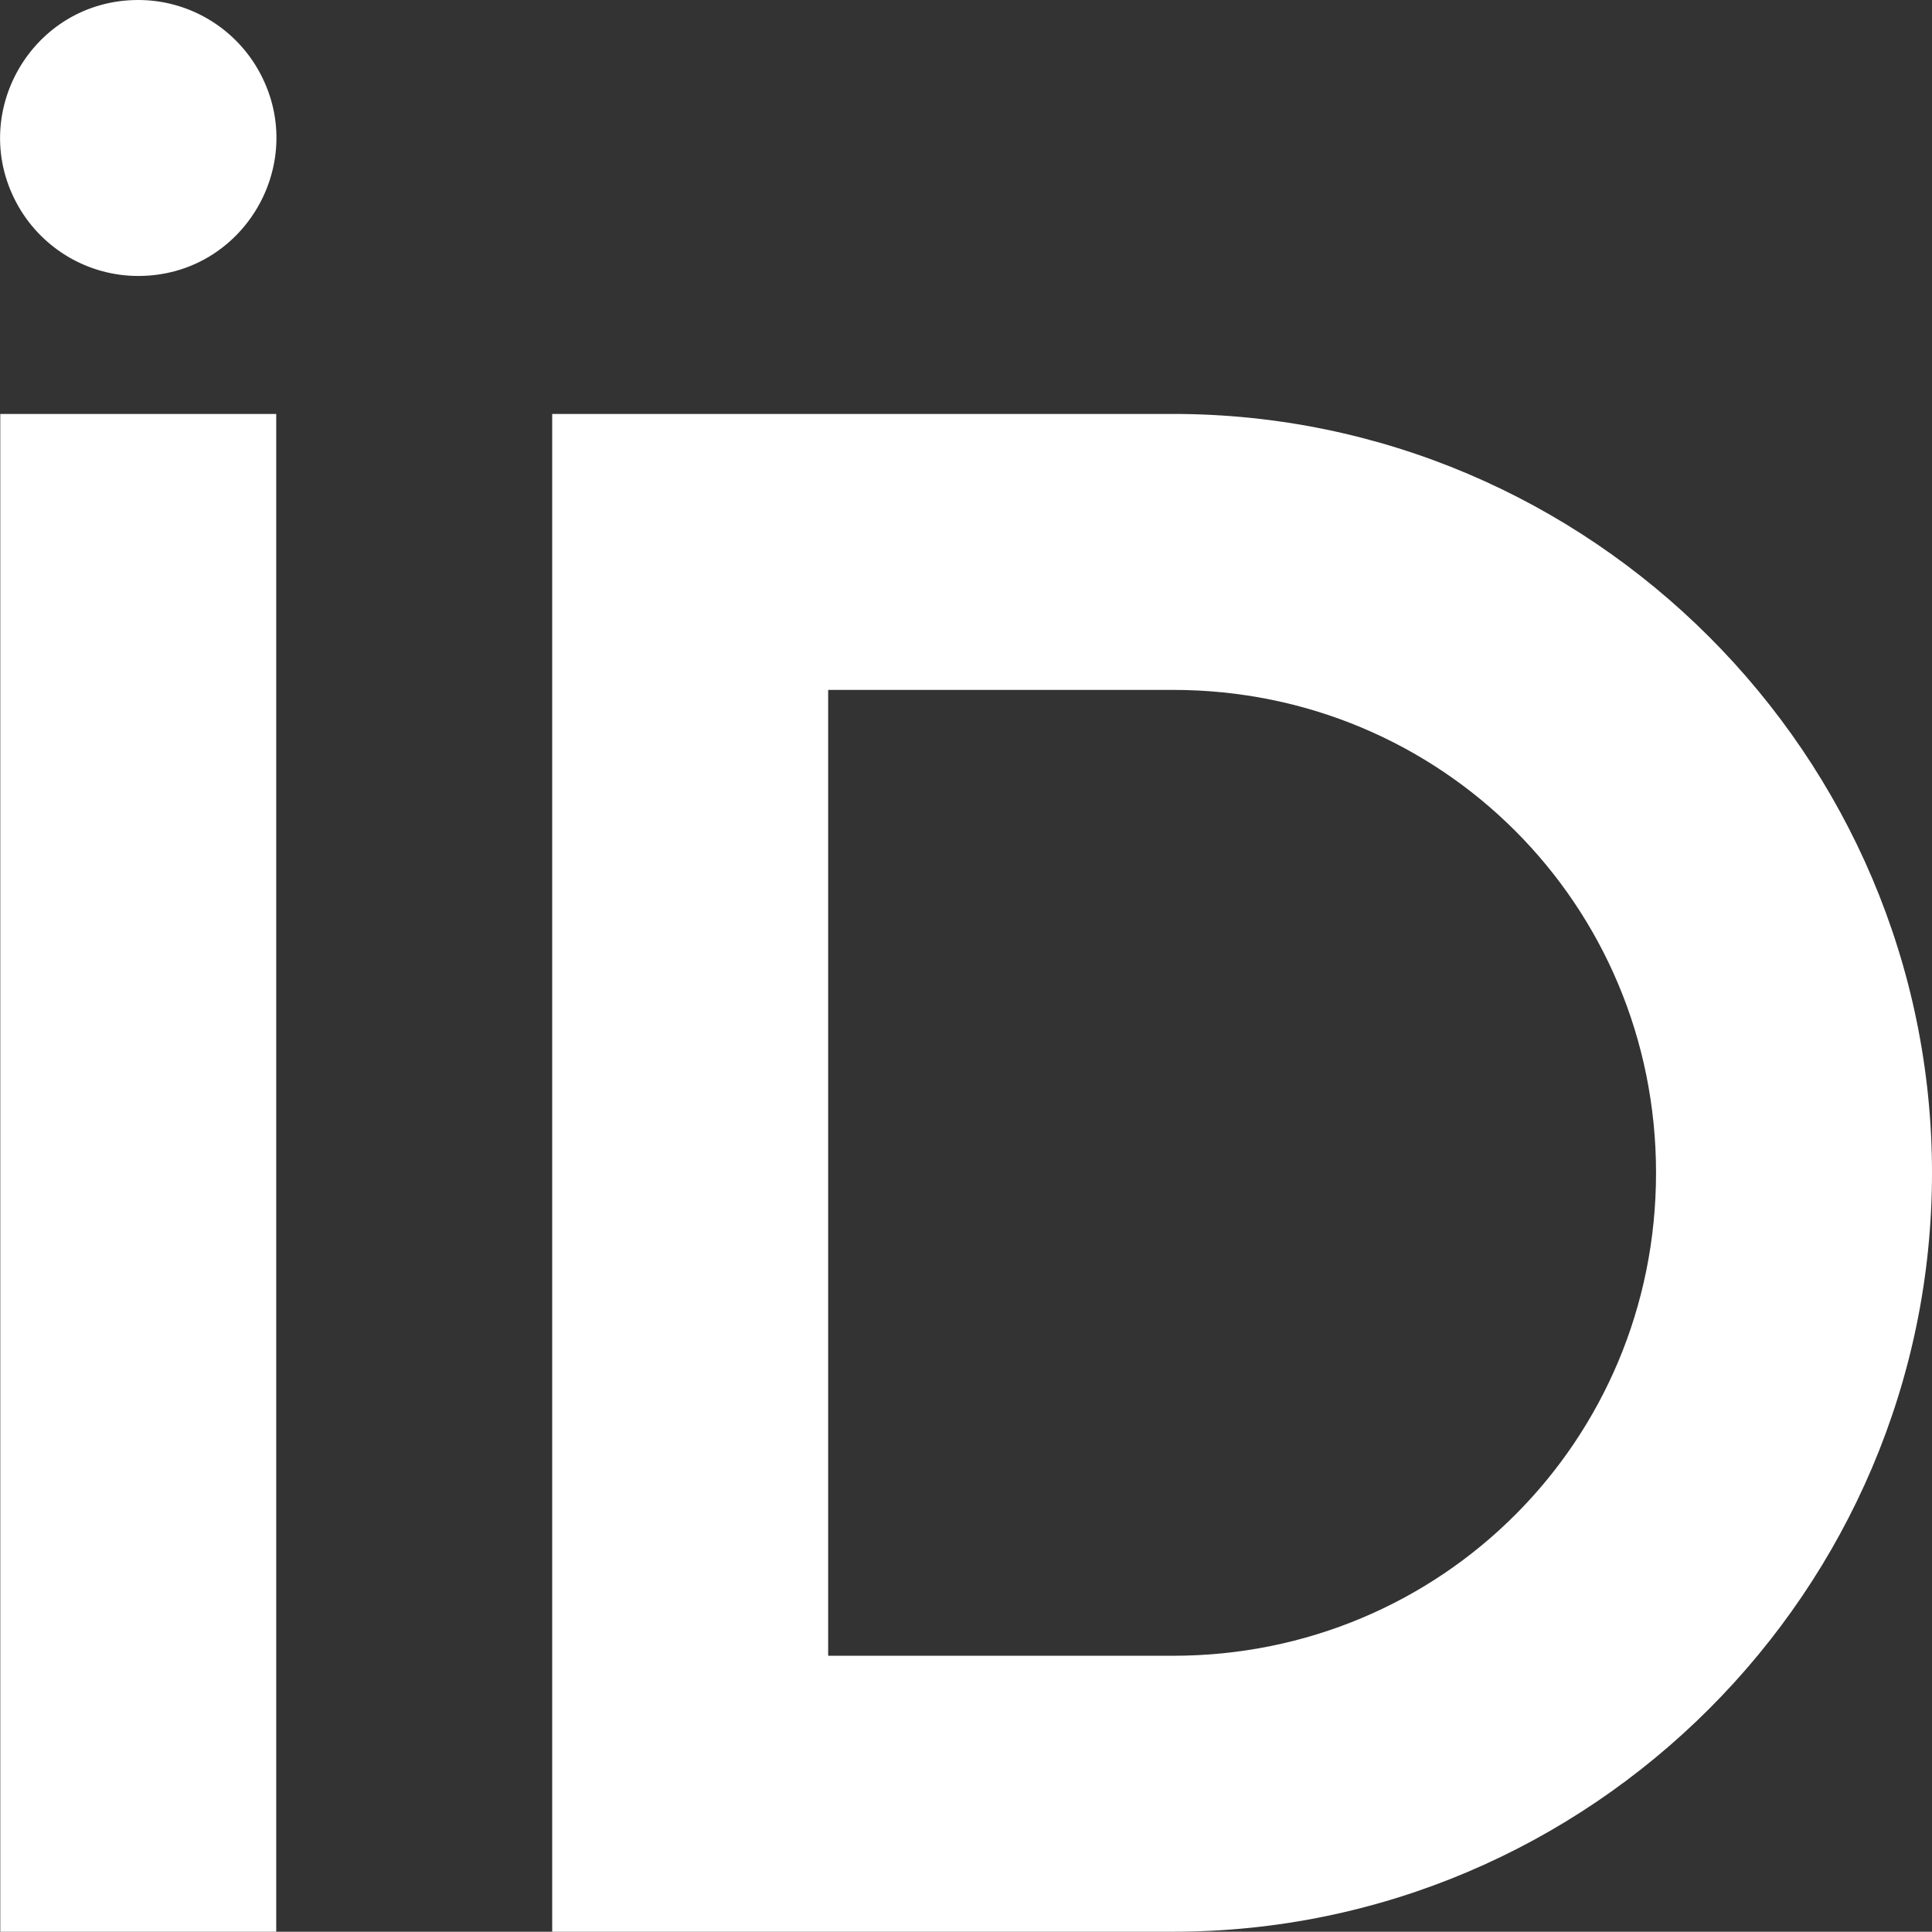 <?xml version="1.0" encoding="utf-8"?>
<svg viewBox="9.998 8 14.002 14" xmlns="http://www.w3.org/2000/svg">
  <rect x="9.998" y="8" width="14.002" height="14" fill="#333333" stroke="none"/>
  <path d="M 11 8 C 10.23 8 9.749 8.833 10.134 9.5 C 10.313 9.809 10.643 10 11 10 C 11.77 10 12.251 9.167 11.866 8.5 C 11.687 8.191 11.357 8 11 8 Z M 10 11 L 10 22 L 12 22 L 12 11 L 10 11 Z M 14 11 L 14 12 L 14 22 L 18.5 22 C 21.526 22 24 19.526 24 16.5 C 24 13.474 21.526 11 18.5 11 L 14 11 Z M 16 13 L 18.5 13 C 20.444 13 22 14.556 22 16.5 C 22 18.444 20.444 20 18.5 20 L 16 20 L 16 13 Z" style="fill: rgb(255, 255, 255);"/>
</svg>